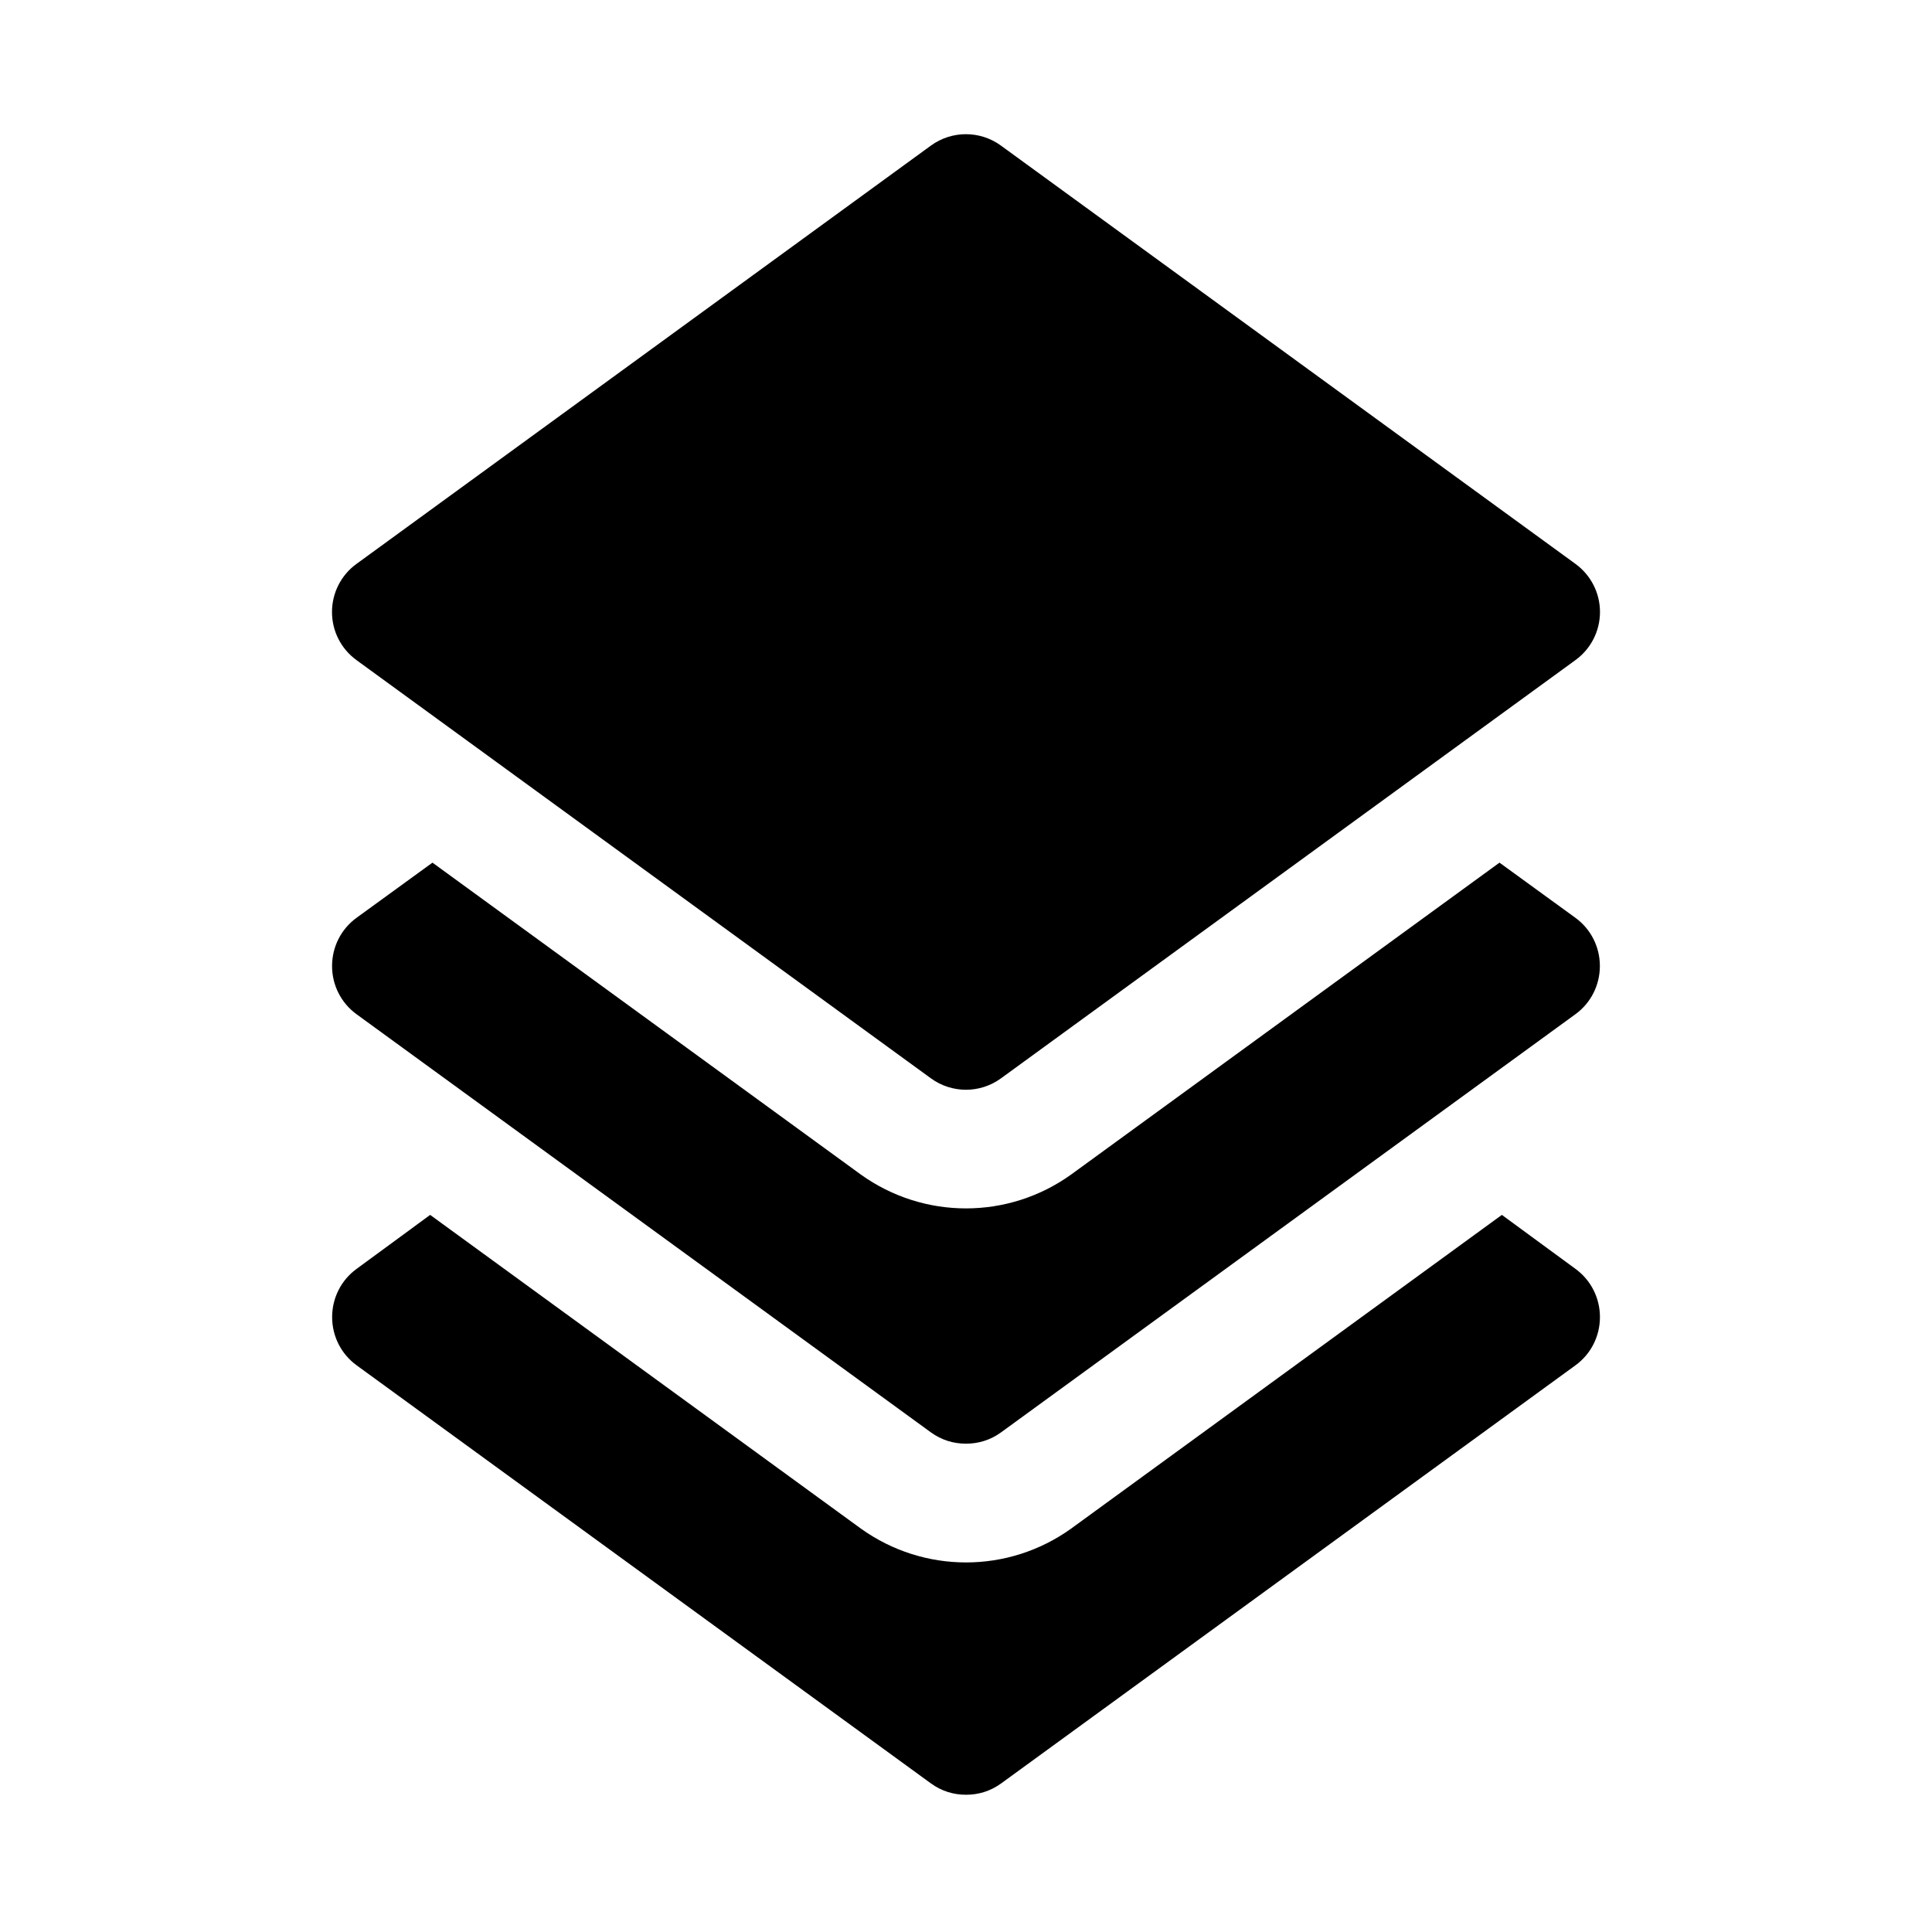 <?xml version="1.0" encoding="UTF-8"?>
<!-- Uploaded to: ICON Repo, www.iconrepo.com, Generator: ICON Repo Mixer Tools -->
<svg fill="#000000" width="800px" height="800px" version="1.1" viewBox="144 144 512 512" xmlns="http://www.w3.org/2000/svg">
 <g>
  <path d="m238.45 318.92 152.28 110.87c2.754 2 6.016 3.008 9.258 3.008s6.504-1.008 9.258-3.008l152.28-110.87c4.078-2.961 6.488-7.699 6.488-12.738 0-5.039-2.41-9.762-6.488-12.738l-152.28-110.87c-5.527-4.016-13.004-4.016-18.531 0l-152.26 110.88c-4.078 2.961-6.473 7.699-6.473 12.738 0 5.039 2.394 9.762 6.473 12.723z"/>
  <path d="m541.38 372.61-113.52 82.656c-8.344 5.984-18.105 8.973-27.867 8.973-9.762 0-19.523-2.992-27.867-8.973l-113.52-82.656-20.152 14.641c-4.09 2.992-6.453 7.715-6.453 12.754s2.363 9.762 6.453 12.754l152.25 110.84c2.832 2.047 5.984 2.992 9.289 2.992 3.305 0 6.453-0.945 9.289-2.992l152.25-110.84c4.094-2.992 6.453-7.715 6.453-12.754s-2.363-9.762-6.453-12.754z"/>
  <path d="m542.01 465.96-114.14 83.129c-8.344 5.984-18.105 8.973-27.867 8.973s-19.523-2.992-27.867-8.973l-114.14-83.129-19.523 14.328c-4.094 2.992-6.453 7.715-6.453 12.754s2.363 9.762 6.453 12.754l152.25 110.84c2.832 2.047 5.984 2.992 9.289 2.992s6.453-0.945 9.289-2.992l152.25-110.84c4.094-2.992 6.453-7.715 6.453-12.754s-2.363-9.762-6.453-12.754z"/>
 </g>
</svg>